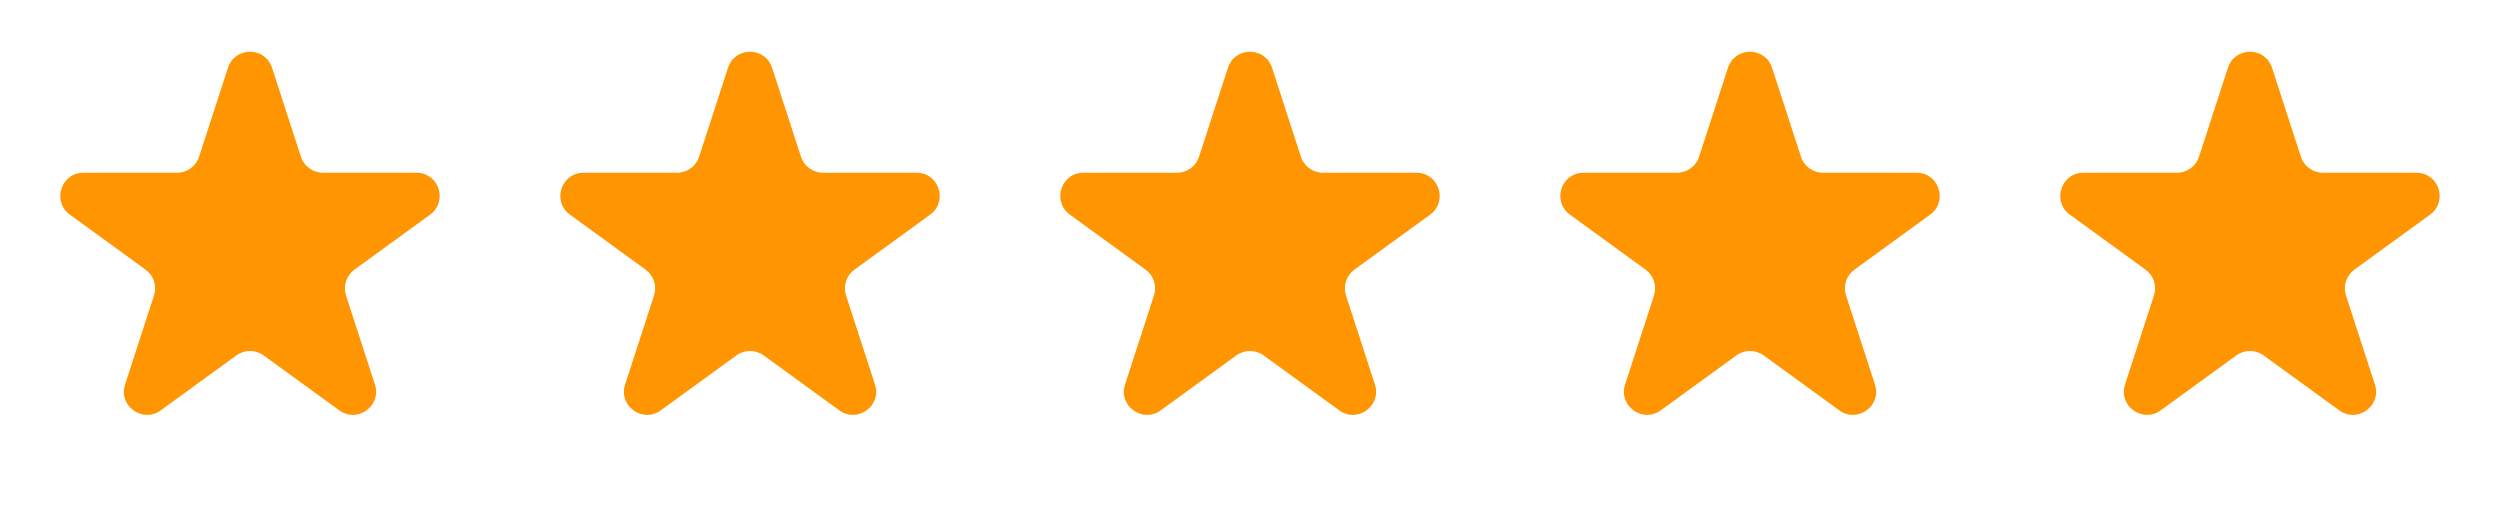 <svg width="108" height="22" viewBox="0 0 108 22" fill="none" xmlns="http://www.w3.org/2000/svg">
<path d="M9.849 2.927C10.148 2.006 11.452 2.006 11.751 2.927L13 6.772C13.134 7.184 13.518 7.463 13.951 7.463L17.994 7.463C18.962 7.463 19.365 8.702 18.581 9.272L15.311 11.648C14.961 11.902 14.814 12.354 14.948 12.766L16.197 16.61C16.496 17.532 15.442 18.298 14.658 17.728L11.388 15.352C11.037 15.098 10.563 15.098 10.212 15.352L6.942 17.728C6.158 18.298 5.104 17.532 5.403 16.61L6.652 12.766C6.786 12.354 6.639 11.902 6.289 11.648L3.018 9.272C2.235 8.702 2.638 7.463 3.606 7.463L7.649 7.463C8.082 7.463 8.466 7.184 8.6 6.772L9.849 2.927Z" fill="#FF9500"/>
<path d="M31.451 2.927C31.75 2.006 33.053 2.006 33.353 2.927L34.602 6.772C34.736 7.184 35.12 7.463 35.553 7.463L39.595 7.463C40.564 7.463 40.967 8.702 40.183 9.272L36.913 11.648C36.562 11.902 36.416 12.354 36.549 12.766L37.799 16.61C38.098 17.532 37.044 18.298 36.26 17.728L32.989 15.352C32.639 15.098 32.164 15.098 31.814 15.352L28.543 17.728C27.76 18.298 26.705 17.532 27.005 16.61L28.254 12.766C28.388 12.354 28.241 11.902 27.89 11.648L24.62 9.272C23.836 8.702 24.239 7.463 25.208 7.463L29.25 7.463C29.683 7.463 30.067 7.184 30.201 6.772L31.451 2.927Z" fill="#FF9500"/>
<path d="M53.048 2.927C53.347 2.006 54.651 2.006 54.95 2.927L56.2 6.772C56.333 7.184 56.717 7.463 57.151 7.463L61.193 7.463C62.162 7.463 62.564 8.702 61.781 9.272L58.51 11.648C58.16 11.902 58.013 12.354 58.147 12.766L59.396 16.61C59.696 17.532 58.641 18.298 57.857 17.728L54.587 15.352C54.236 15.098 53.762 15.098 53.411 15.352L50.141 17.728C49.357 18.298 48.303 17.532 48.602 16.61L49.851 12.766C49.985 12.354 49.839 11.902 49.488 11.648L46.218 9.272C45.434 8.702 45.837 7.463 46.806 7.463L50.848 7.463C51.281 7.463 51.665 7.184 51.799 6.772L53.048 2.927Z" fill="#FF9500"/>
<path d="M74.65 2.927C74.949 2.006 76.252 2.006 76.552 2.927L77.801 6.772C77.935 7.184 78.319 7.463 78.752 7.463L82.794 7.463C83.763 7.463 84.166 8.702 83.382 9.272L80.112 11.648C79.761 11.902 79.615 12.354 79.749 12.766L80.998 16.61C81.297 17.532 80.243 18.298 79.459 17.728L76.189 15.352C75.838 15.098 75.364 15.098 75.013 15.352L71.743 17.728C70.959 18.298 69.904 17.532 70.204 16.61L71.453 12.766C71.587 12.354 71.44 11.902 71.09 11.648L67.819 9.272C67.036 8.702 67.438 7.463 68.407 7.463L72.45 7.463C72.883 7.463 73.267 7.184 73.4 6.772L74.65 2.927Z" fill="#FF9500"/>
<path d="M96.247 2.927C96.547 2.006 97.85 2.006 98.15 2.927L99.399 6.772C99.532 7.184 99.916 7.463 100.35 7.463L104.392 7.463C105.361 7.463 105.764 8.702 104.98 9.272L101.71 11.648C101.359 11.902 101.212 12.354 101.346 12.766L102.595 16.61C102.895 17.532 101.84 18.298 101.057 17.728L97.786 15.352C97.436 15.098 96.961 15.098 96.611 15.352L93.34 17.728C92.556 18.298 91.502 17.532 91.801 16.61L93.051 12.766C93.184 12.354 93.038 11.902 92.687 11.648L89.417 9.272C88.633 8.702 89.036 7.463 90.005 7.463L94.047 7.463C94.48 7.463 94.864 7.184 94.998 6.772L96.247 2.927Z" fill="#FF9500"/>
</svg>
